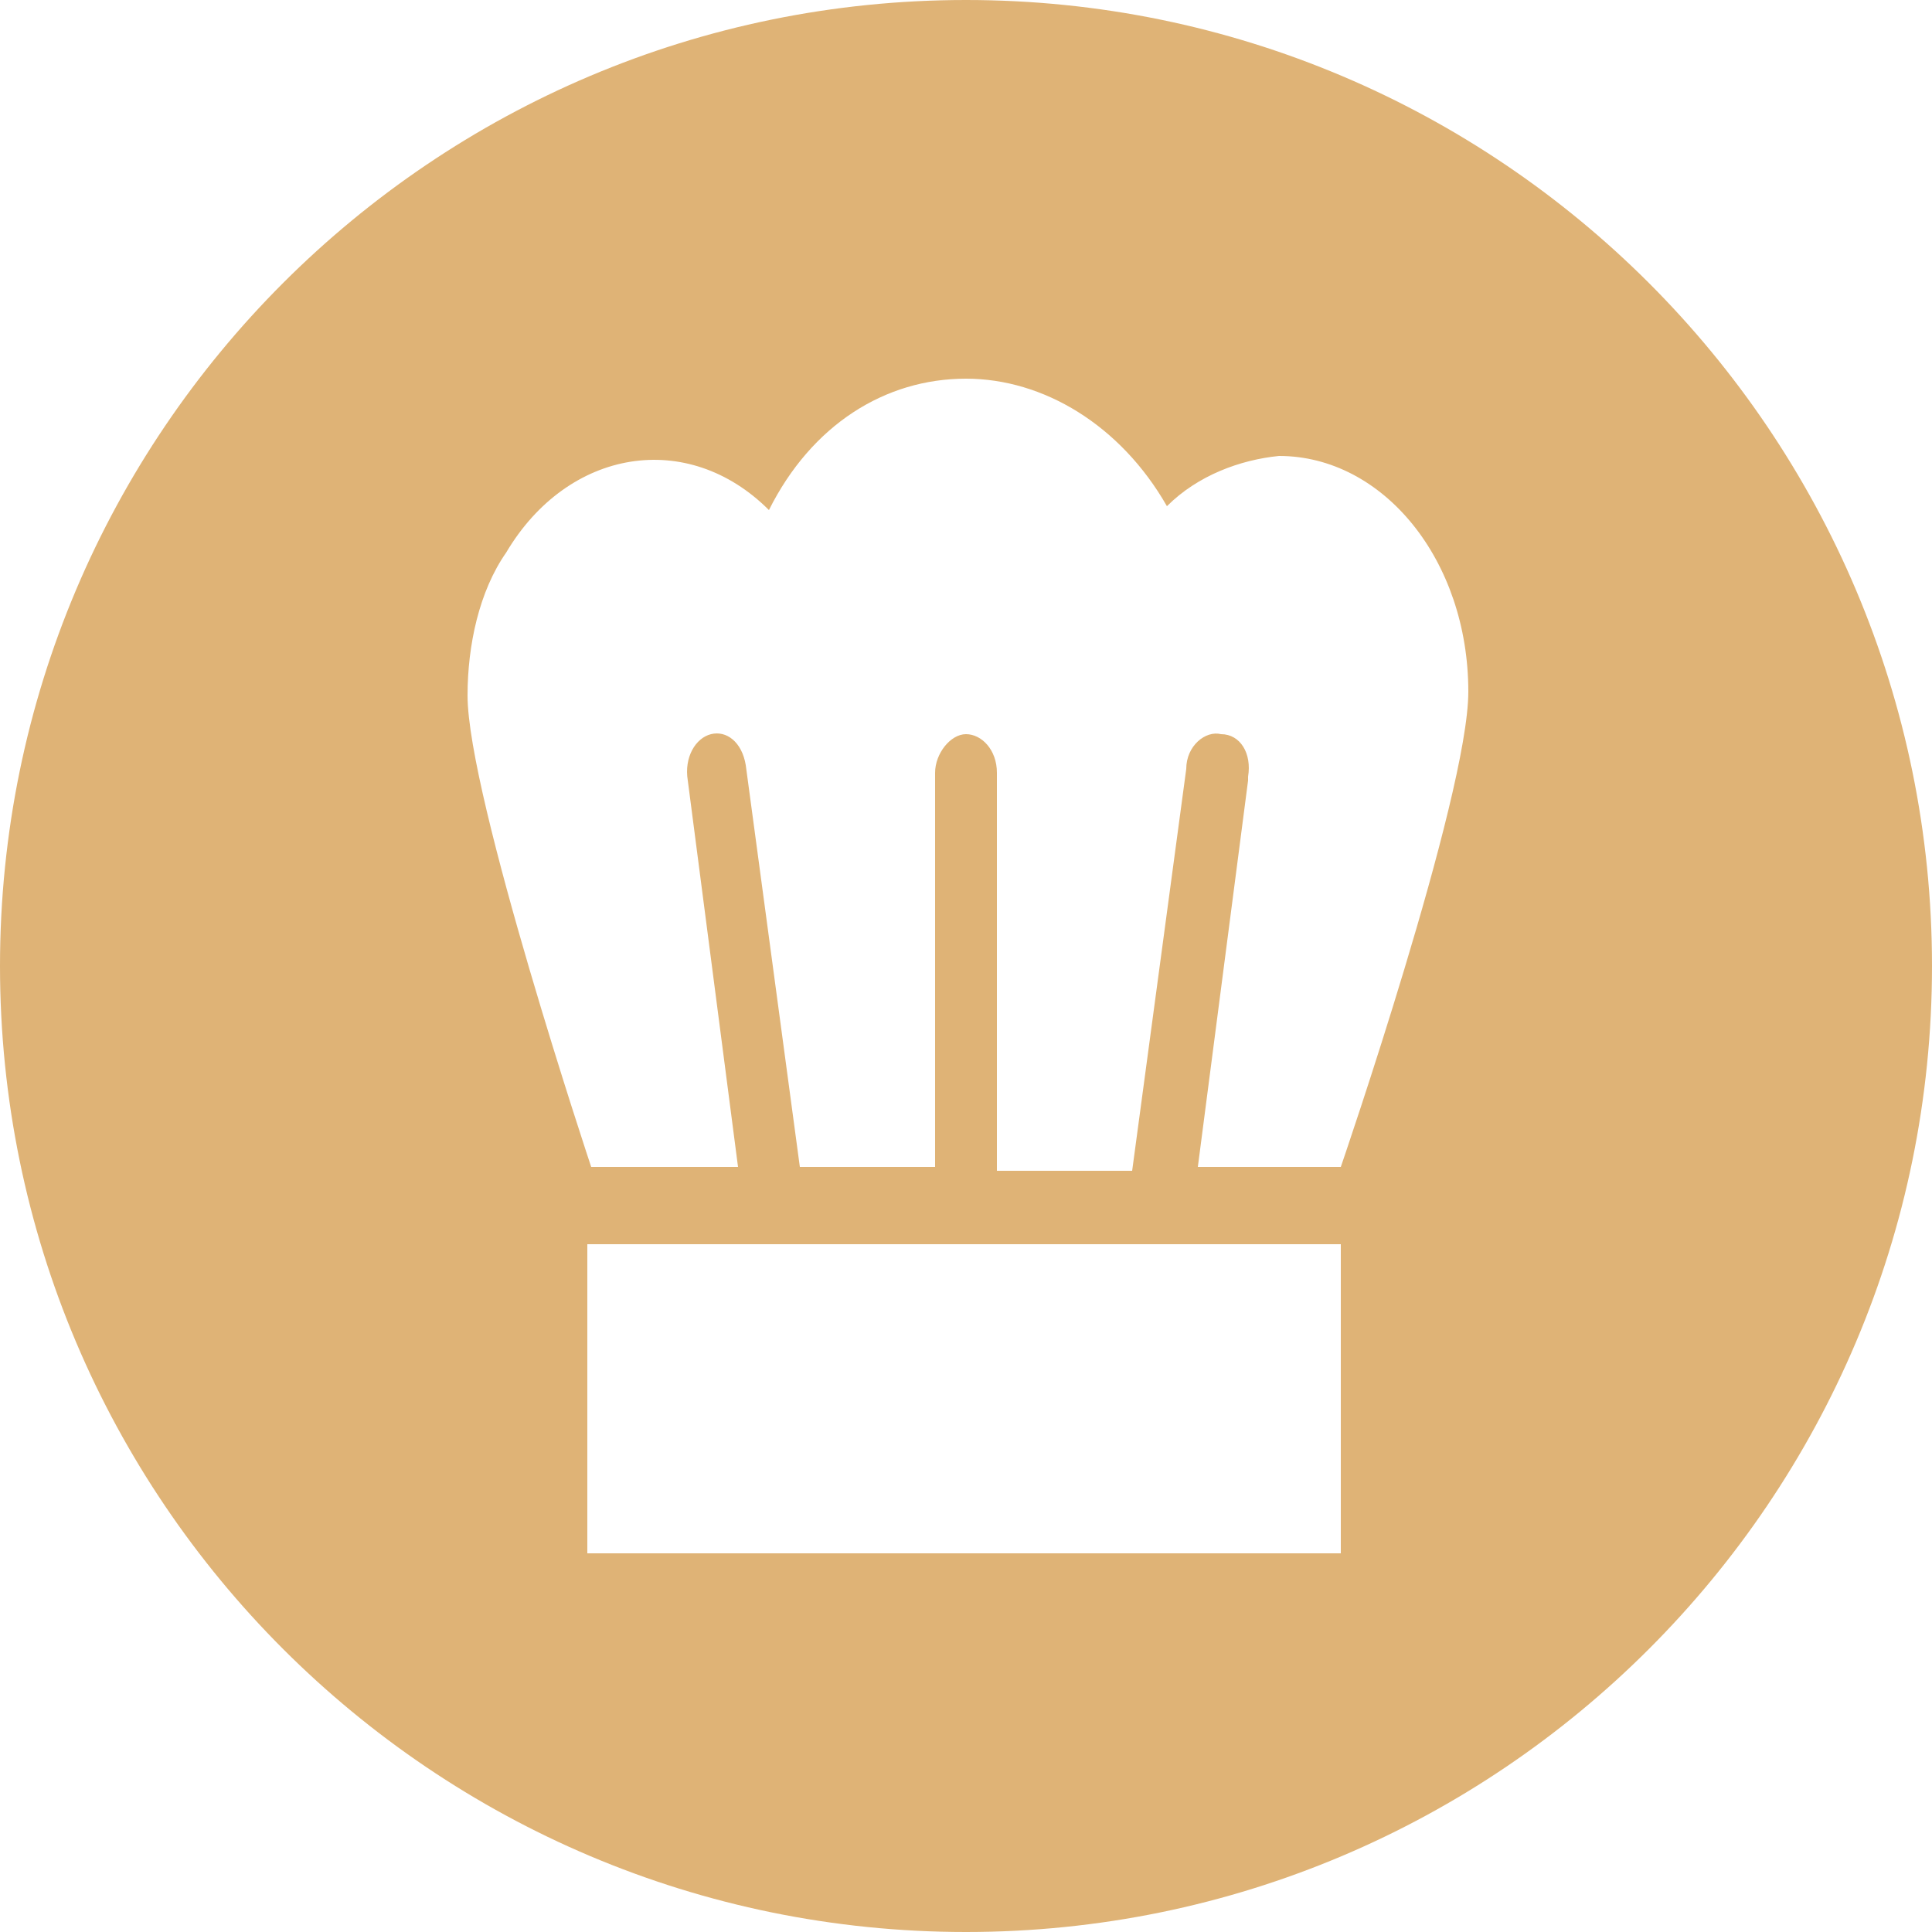 <?xml version="1.0" encoding="utf-8"?>
<!-- Generator: Adobe Illustrator 26.4.1, SVG Export Plug-In . SVG Version: 6.00 Build 0)  -->
<svg version="1.1" id="Layer_1" xmlns="http://www.w3.org/2000/svg" xmlns:xlink="http://www.w3.org/1999/xlink" x="0px" y="0px"
	 viewBox="0 0 50 50" style="enable-background:new 0 0 50 50;" xml:space="preserve">
<style type="text/css">
	.st0{fill:#DFB376;}
</style>
<path class="st0" d="M25,0C11.2,0,0,11.2,0,25s11.2,25,25,25s25-11.2,25-25S38.8,0,25,0z M34.7,40.2H15.2v-8h19.5V40.2z M34.7,30.2
	H31l1.3-10c0,0,0,0,0-0.1c0.1-0.6-0.2-1.1-0.7-1.1c-0.4-0.1-0.9,0.3-0.9,0.9l-1.4,10.4h-3.5V20c0-0.6-0.4-1-0.8-1s-0.8,0.5-0.8,1
	v10.2h-3.5l-1.4-10.4c0,0,0,0,0,0c-0.1-0.6-0.5-0.9-0.9-0.8c0,0,0,0,0,0c-0.4,0.1-0.7,0.6-0.6,1.2l1.3,10h-3.8c0,0-3.2-9.6-3.2-12.2
	c0-1.3,0.3-2.7,1-3.7c1.6-2.7,4.7-3.2,6.8-1.1C21,11,22.9,9.8,25,9.8c2,0,4,1.2,5.2,3.3c0.8-0.8,1.9-1.2,2.9-1.3
	c2.7,0,4.9,2.7,4.9,6.1C38,20.6,34.7,30.2,34.7,30.2z"/>
</svg>
